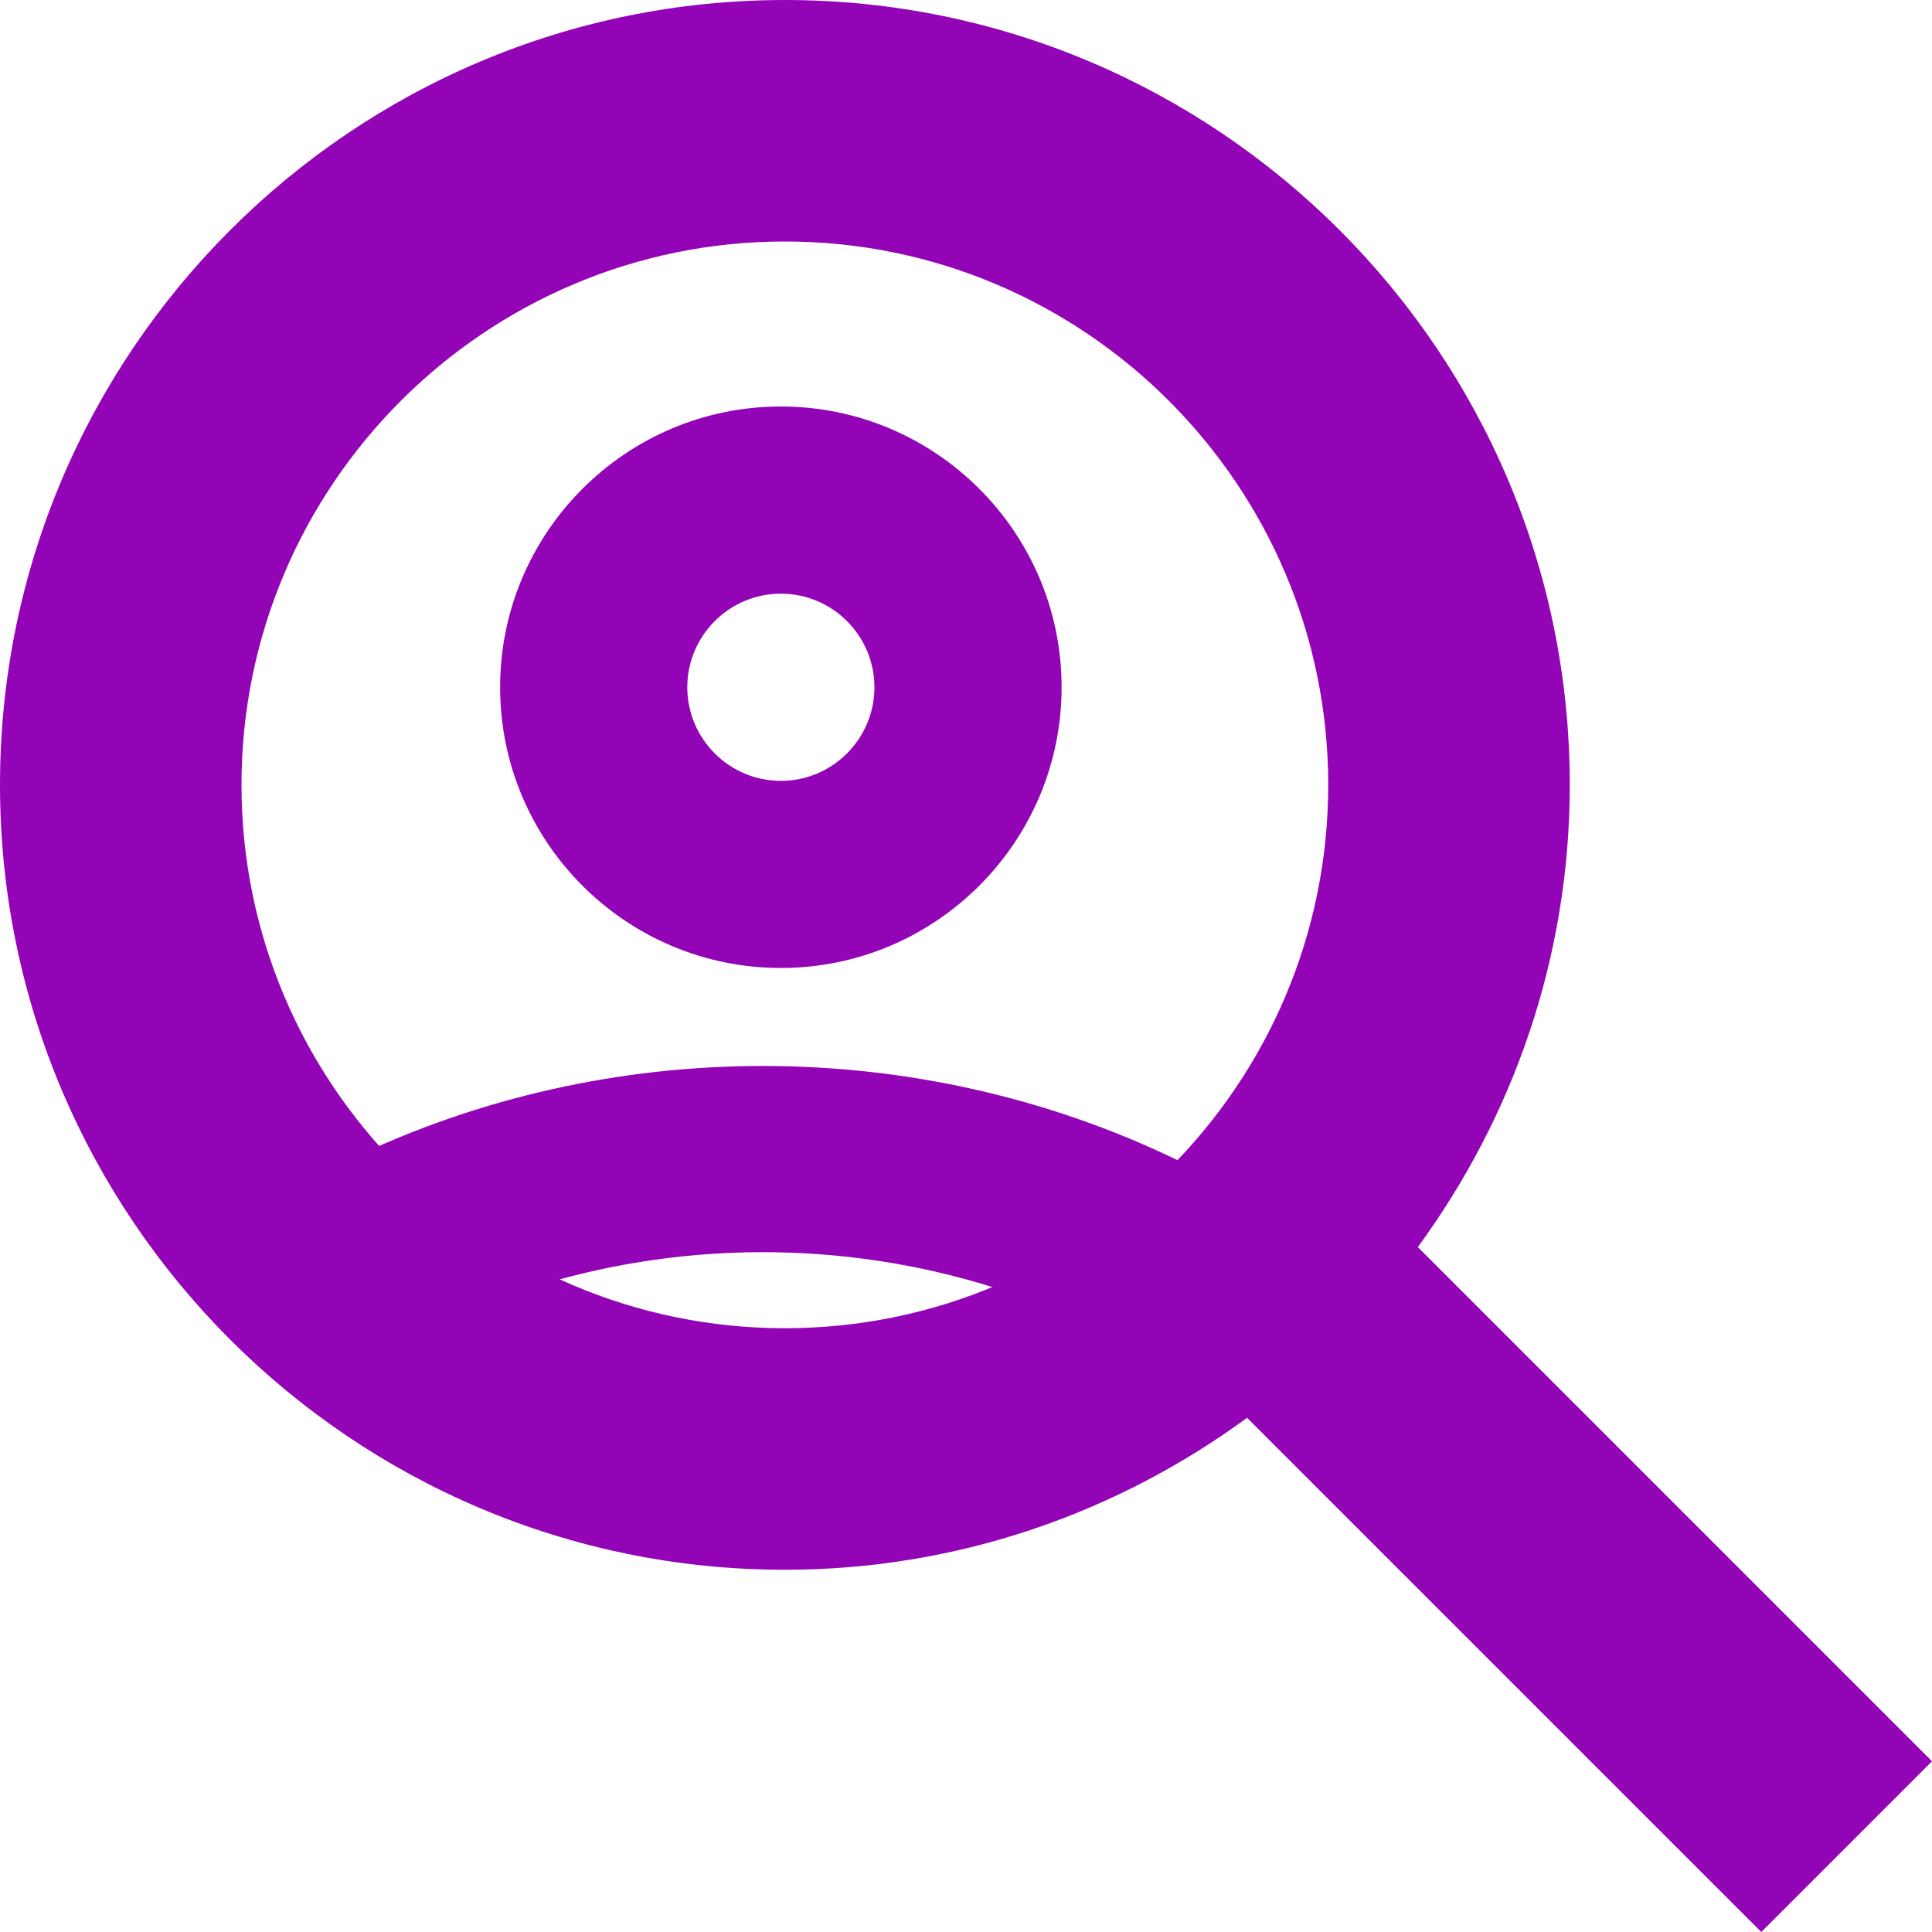 <?xml version="1.0" encoding="UTF-8"?>
<svg xmlns="http://www.w3.org/2000/svg" width="35" height="35" viewBox="0 0 35 35" fill="none">
  <g clip-path="url(#clip0_3632_269)">
    <path d="M14.146 0.583C6.668 0.583 0.583 6.668 0.583 14.146C0.583 21.624 6.668 27.708 14.146 27.708C21.624 27.708 27.709 21.624 27.709 14.146C27.709 6.668 21.624 0.583 14.146 0.583ZM9.73 23.295C12.531 22.437 15.549 22.487 18.3 23.421C17.03 23.992 15.627 24.318 14.146 24.318C12.562 24.318 11.068 23.943 9.73 23.295ZM21.534 21.117C16.903 18.797 11.304 18.699 6.56 20.899C4.957 19.101 3.974 16.739 3.974 14.146C3.974 8.537 8.537 3.974 14.146 3.974C19.755 3.974 24.318 8.537 24.318 14.146C24.318 16.845 23.254 19.295 21.534 21.117Z" fill="#9404B7"></path>
    <path d="M14.146 7.364C11.341 7.364 9.06 9.646 9.06 12.45C9.06 15.255 11.341 17.536 14.146 17.536C16.951 17.536 19.232 15.255 19.232 12.45C19.232 9.646 16.951 7.364 14.146 7.364ZM14.146 14.146C13.211 14.146 12.451 13.385 12.451 12.45C12.451 11.516 13.211 10.755 14.146 10.755C15.081 10.755 15.841 11.516 15.841 12.45C15.841 13.385 15.081 14.146 14.146 14.146Z" fill="#9404B7"></path>
    <path d="M25.685 22.592C27.407 20.24 28.438 17.351 28.438 14.219C28.438 6.379 22.059 0 14.219 0C6.379 0 0 6.379 0 14.219C0 22.059 6.379 28.438 14.219 28.438C17.351 28.438 20.24 27.407 22.592 25.685L31.907 35L35 31.907L25.685 22.592ZM14.219 24.062C8.791 24.062 4.375 19.647 4.375 14.219C4.375 8.791 8.791 4.375 14.219 4.375C19.647 4.375 24.062 8.791 24.062 14.219C24.062 19.647 19.647 24.062 14.219 24.062Z" fill="#9404B7"></path>
  </g>
  <defs>
    <clipPath id="clip0_3632_269">
      <rect width="35" height="35" fill="white"></rect>
    </clipPath>
  </defs>
</svg>
